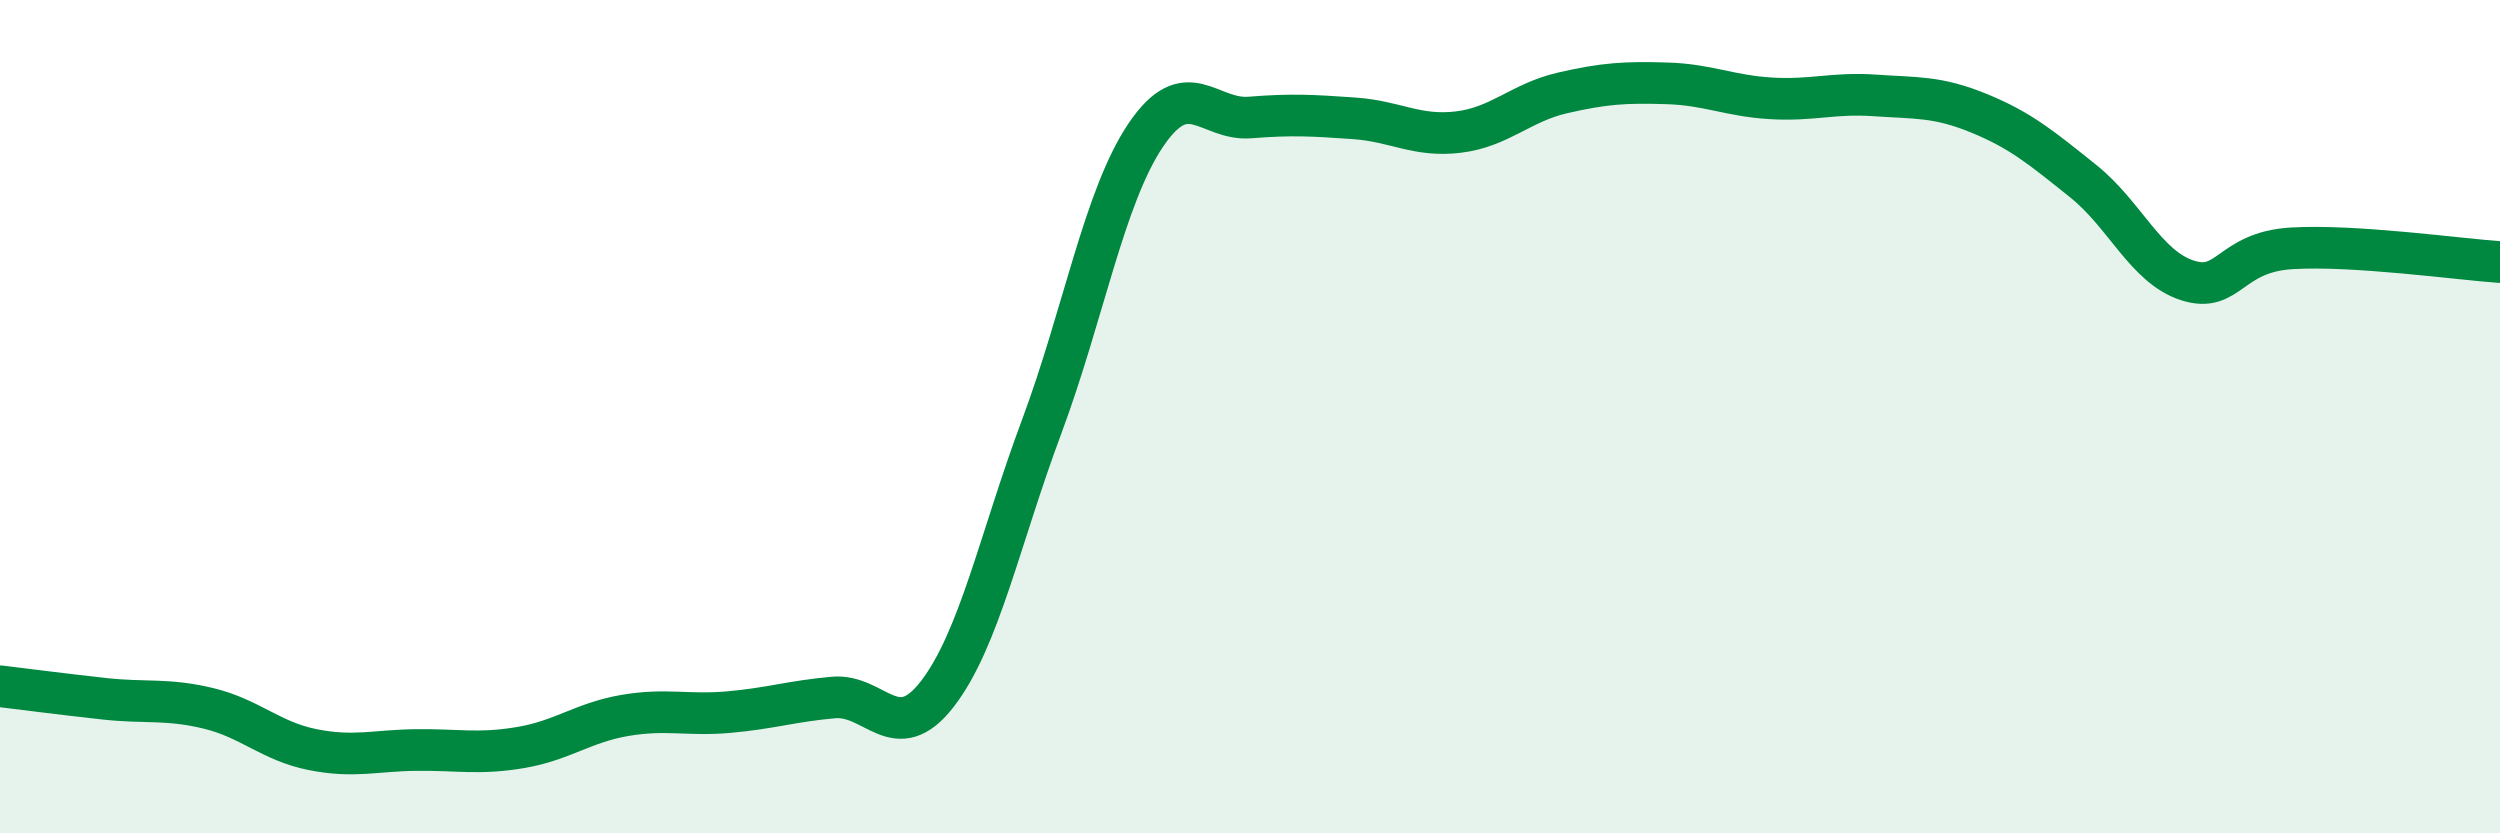 
    <svg width="60" height="20" viewBox="0 0 60 20" xmlns="http://www.w3.org/2000/svg">
      <path
        d="M 0,16.47 C 0.5,16.53 1.5,16.66 2.5,16.77 C 3.5,16.88 4,16.76 5,17 C 6,17.24 6.5,17.79 7.5,17.99 C 8.5,18.19 9,18.01 10,18 C 11,17.99 11.5,18.11 12.5,17.94 C 13.5,17.77 14,17.34 15,17.17 C 16,17 16.5,17.18 17.5,17.09 C 18.5,17 19,16.83 20,16.74 C 21,16.65 21.5,17.95 22.5,16.65 C 23.5,15.35 24,12.92 25,10.24 C 26,7.56 26.5,4.72 27.5,3.24 C 28.5,1.76 29,2.9 30,2.82 C 31,2.74 31.5,2.77 32.5,2.84 C 33.5,2.91 34,3.29 35,3.17 C 36,3.05 36.5,2.46 37.5,2.23 C 38.5,2 39,1.97 40,2 C 41,2.03 41.5,2.3 42.5,2.36 C 43.5,2.42 44,2.22 45,2.29 C 46,2.36 46.5,2.31 47.5,2.72 C 48.5,3.13 49,3.55 50,4.35 C 51,5.15 51.5,6.41 52.5,6.73 C 53.5,7.05 53.5,6.05 55,5.96 C 56.5,5.87 59,6.22 60,6.29L60 20L0 20Z"
        fill="#008740"
        opacity="0.1"
        stroke-linecap="round"
        stroke-linejoin="round"
      />
      <path
        d="M 0,16.47 C 0.5,16.53 1.5,16.66 2.5,16.77 C 3.5,16.88 4,16.76 5,17 C 6,17.24 6.5,17.79 7.5,17.99 C 8.5,18.19 9,18.01 10,18 C 11,17.99 11.5,18.11 12.5,17.94 C 13.5,17.77 14,17.34 15,17.17 C 16,17 16.5,17.18 17.5,17.09 C 18.5,17 19,16.83 20,16.74 C 21,16.65 21.5,17.95 22.5,16.65 C 23.5,15.35 24,12.92 25,10.24 C 26,7.56 26.5,4.72 27.5,3.24 C 28.5,1.76 29,2.9 30,2.82 C 31,2.74 31.5,2.77 32.5,2.84 C 33.5,2.91 34,3.29 35,3.17 C 36,3.05 36.5,2.46 37.5,2.23 C 38.5,2 39,1.97 40,2 C 41,2.03 41.5,2.3 42.5,2.36 C 43.5,2.42 44,2.22 45,2.29 C 46,2.36 46.5,2.31 47.5,2.72 C 48.5,3.13 49,3.55 50,4.35 C 51,5.15 51.5,6.41 52.5,6.73 C 53.5,7.05 53.5,6.05 55,5.96 C 56.5,5.87 59,6.22 60,6.29"
        stroke="#008740"
        stroke-width="1"
        fill="none"
        stroke-linecap="round"
        stroke-linejoin="round"
      />
    </svg>
  